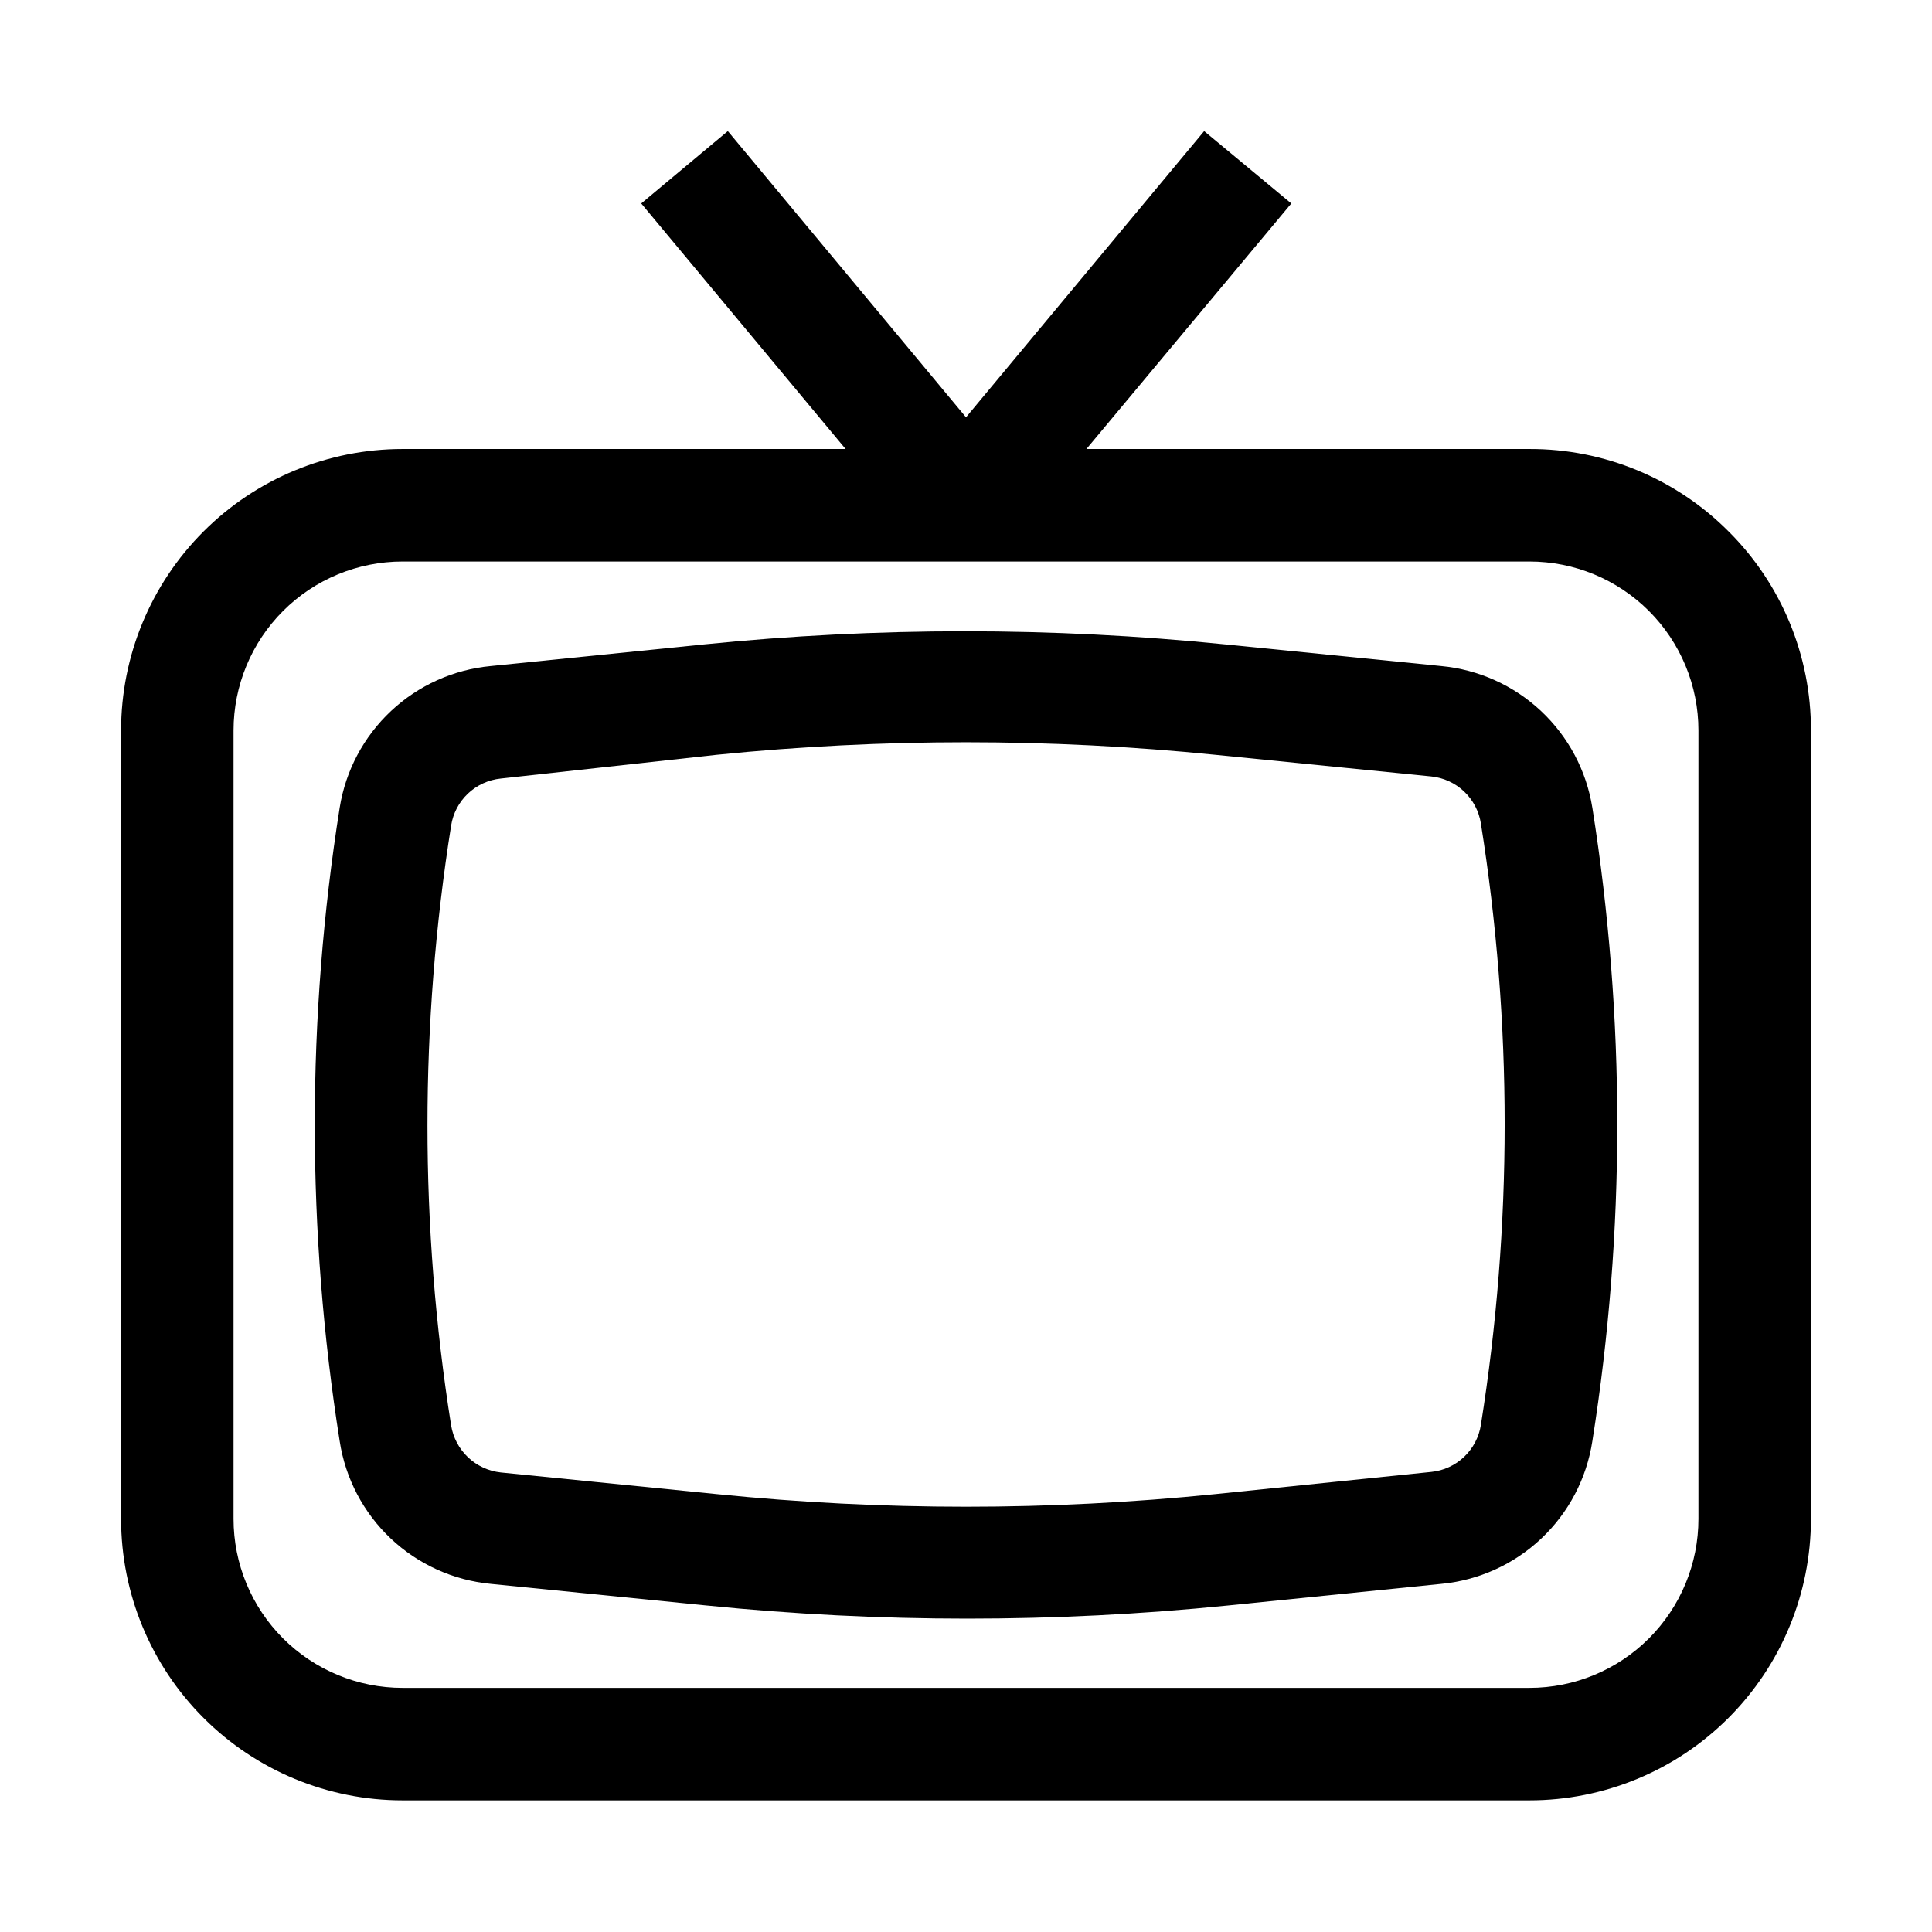 <?xml version="1.0" encoding="UTF-8"?>
<!-- Uploaded to: ICON Repo, www.iconrepo.com, Generator: ICON Repo Mixer Tools -->
<svg fill="#000000" width="800px" height="800px" version="1.1" viewBox="144 144 512 512" xmlns="http://www.w3.org/2000/svg">
 <g>
  <path d="m602.08 284.82c-13.969-14.023-32.965-21.887-52.762-21.828h-117.41l54.301-65.074-23.094-19.176-63.113 75.852-63.117-75.852-22.953 19.172 54.16 65.074-117.41 0.004c-19.785 0-38.758 7.856-52.746 21.844-13.988 13.992-21.848 32.965-21.848 52.746v208.94c0 19.781 7.859 38.754 21.848 52.742 13.988 13.992 32.961 21.848 52.746 21.848h298.64c19.785 0 38.758-7.856 52.746-21.848 13.988-13.988 21.848-32.961 21.848-52.742v-208.94c0.055-19.797-7.805-38.793-21.832-52.762zm-7.977 261.7v0.004c0 11.875-4.719 23.27-13.117 31.668-8.398 8.398-19.789 13.113-31.668 13.113h-298.64c-11.879 0-23.27-4.715-31.668-13.113-8.398-8.398-13.117-19.793-13.117-31.668v-208.94c0-11.879 4.719-23.27 13.117-31.668 8.398-8.398 19.789-13.113 31.668-13.113h298.64c11.879 0 23.27 4.715 31.668 13.113 8.398 8.398 13.117 19.789 13.117 31.668z"/>
  <path d="m565.98 358.02c-1.57-9.805-6.356-18.809-13.598-25.598-7.246-6.789-16.543-10.98-26.43-11.91l-57.238-5.738c-45.926-4.641-92.199-4.641-138.12 0l-56.539 5.738c-9.887 0.93-19.184 5.121-26.426 11.91-7.246 6.789-12.031 15.793-13.602 25.598-8.809 55.633-8.809 112.3 0 167.93 1.516 9.855 6.273 18.926 13.523 25.77s16.578 11.074 26.504 12.02l57.238 5.738v-0.004c45.926 4.641 92.203 4.641 138.13 0l56.535-5.734c9.926-0.945 19.254-5.176 26.504-12.02s12.008-15.914 13.523-25.77c8.812-55.629 8.812-112.3 0-167.93zm-29.531 163.6c-0.508 3.238-2.074 6.215-4.453 8.469-2.379 2.254-5.441 3.656-8.699 3.984l-57.238 5.879c-43.926 4.457-88.188 4.457-132.11 0l-57.238-5.738c-3.254-0.352-6.301-1.762-8.676-4.012s-3.949-5.215-4.481-8.441c-8.359-52.664-8.359-106.32 0-158.98 0.508-3.238 2.074-6.215 4.453-8.469 2.383-2.254 5.441-3.656 8.703-3.988l57.238-6.297c43.922-4.434 88.184-4.434 132.11 0l57.238 5.738c3.258 0.332 6.32 1.734 8.699 3.984 2.379 2.254 3.945 5.234 4.453 8.469 8.402 52.805 8.402 106.6 0 159.4z"/>
 </g>
</svg>